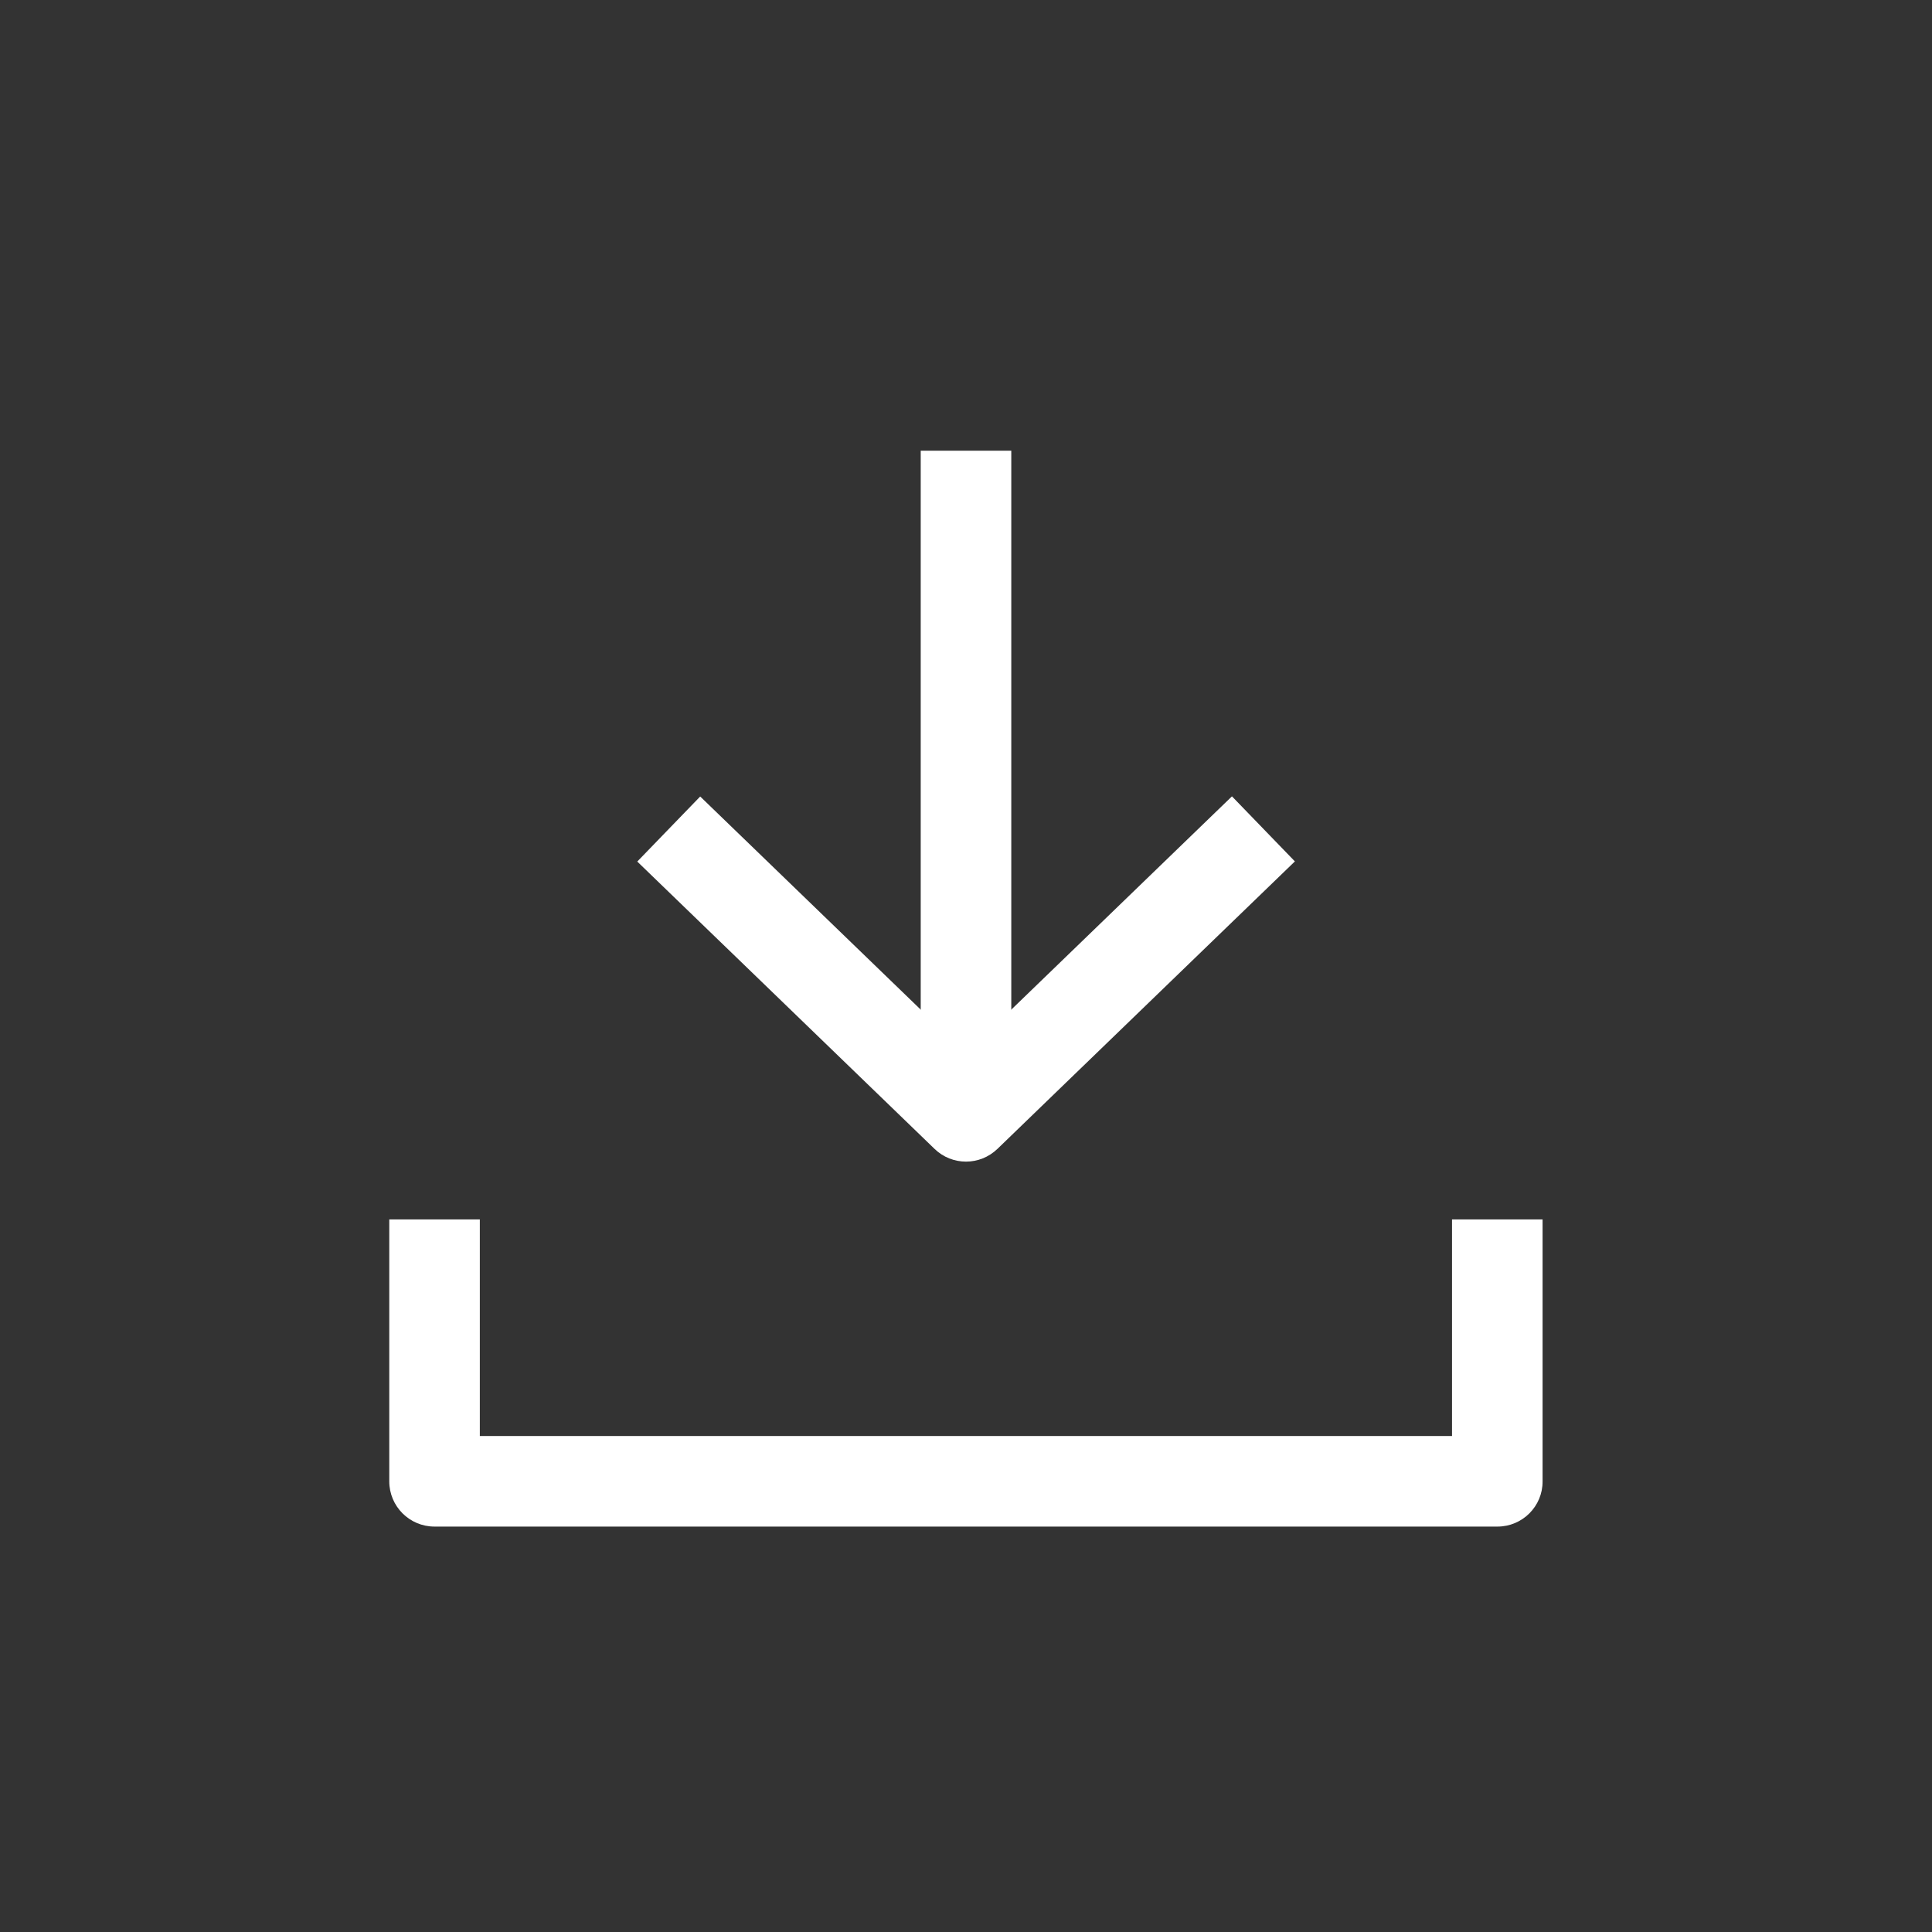 <?xml version="1.0" encoding="UTF-8"?> <svg xmlns="http://www.w3.org/2000/svg" viewBox="0 0 128.00 128.00" data-guides="{&quot;vertical&quot;:[],&quot;horizontal&quot;:[]}"><rect x="0" y="0" width="128.00" height="128.00" fill="#333333" stroke="none"/><defs></defs><path fill="#ffffff" stroke="none" fill-opacity="1" stroke-width="1" stroke-opacity="1" id="tSvgde2713af95" title="Path 5" d="M99.21 101.14C75.737 101.14 52.263 101.14 28.79 101.14C27.13 101.14 25.79 99.8 25.79 98.14C25.79 92.357 25.79 86.573 25.79 80.79C27.79 80.79 29.79 80.79 31.79 80.79C31.79 85.573 31.79 90.357 31.79 95.14C53.26 95.14 74.73 95.14 96.2 95.14C96.2 90.357 96.2 85.573 96.2 80.79C98.2 80.79 100.2 80.79 102.2 80.79C102.2 86.573 102.2 92.357 102.2 98.14C102.21 99.8 100.86 101.14 99.21 101.14Z"></path><path fill="#ffffff" stroke="none" fill-opacity="1" stroke-width="1" stroke-opacity="1" id="tSvg1685af955ab" title="Path 6" d="M61 29.86C63 29.86 65 29.86 67 29.86C67 44.853 67 59.846 67 74.84C65 74.84 63 74.84 61 74.84C61 59.846 61 44.853 61 29.86Z"></path><path fill="#ffffff" stroke="none" fill-opacity="1" stroke-width="1" stroke-opacity="1" id="tSvg13be8161155" title="Path 7" d="M64 76.96C63.25 76.96 62.5 76.68 61.92 76.12C55.353 69.773 48.787 63.426 42.22 57.08C43.61 55.643 45 54.206 46.39 52.77C52.26 58.443 58.13 64.116 64 69.79C69.873 64.113 75.747 58.436 81.62 52.76C83.01 54.196 84.4 55.633 85.79 57.07C79.223 63.416 72.657 69.763 66.09 76.11C65.5 76.68 64.75 76.96 64 76.96Z"></path></svg> 